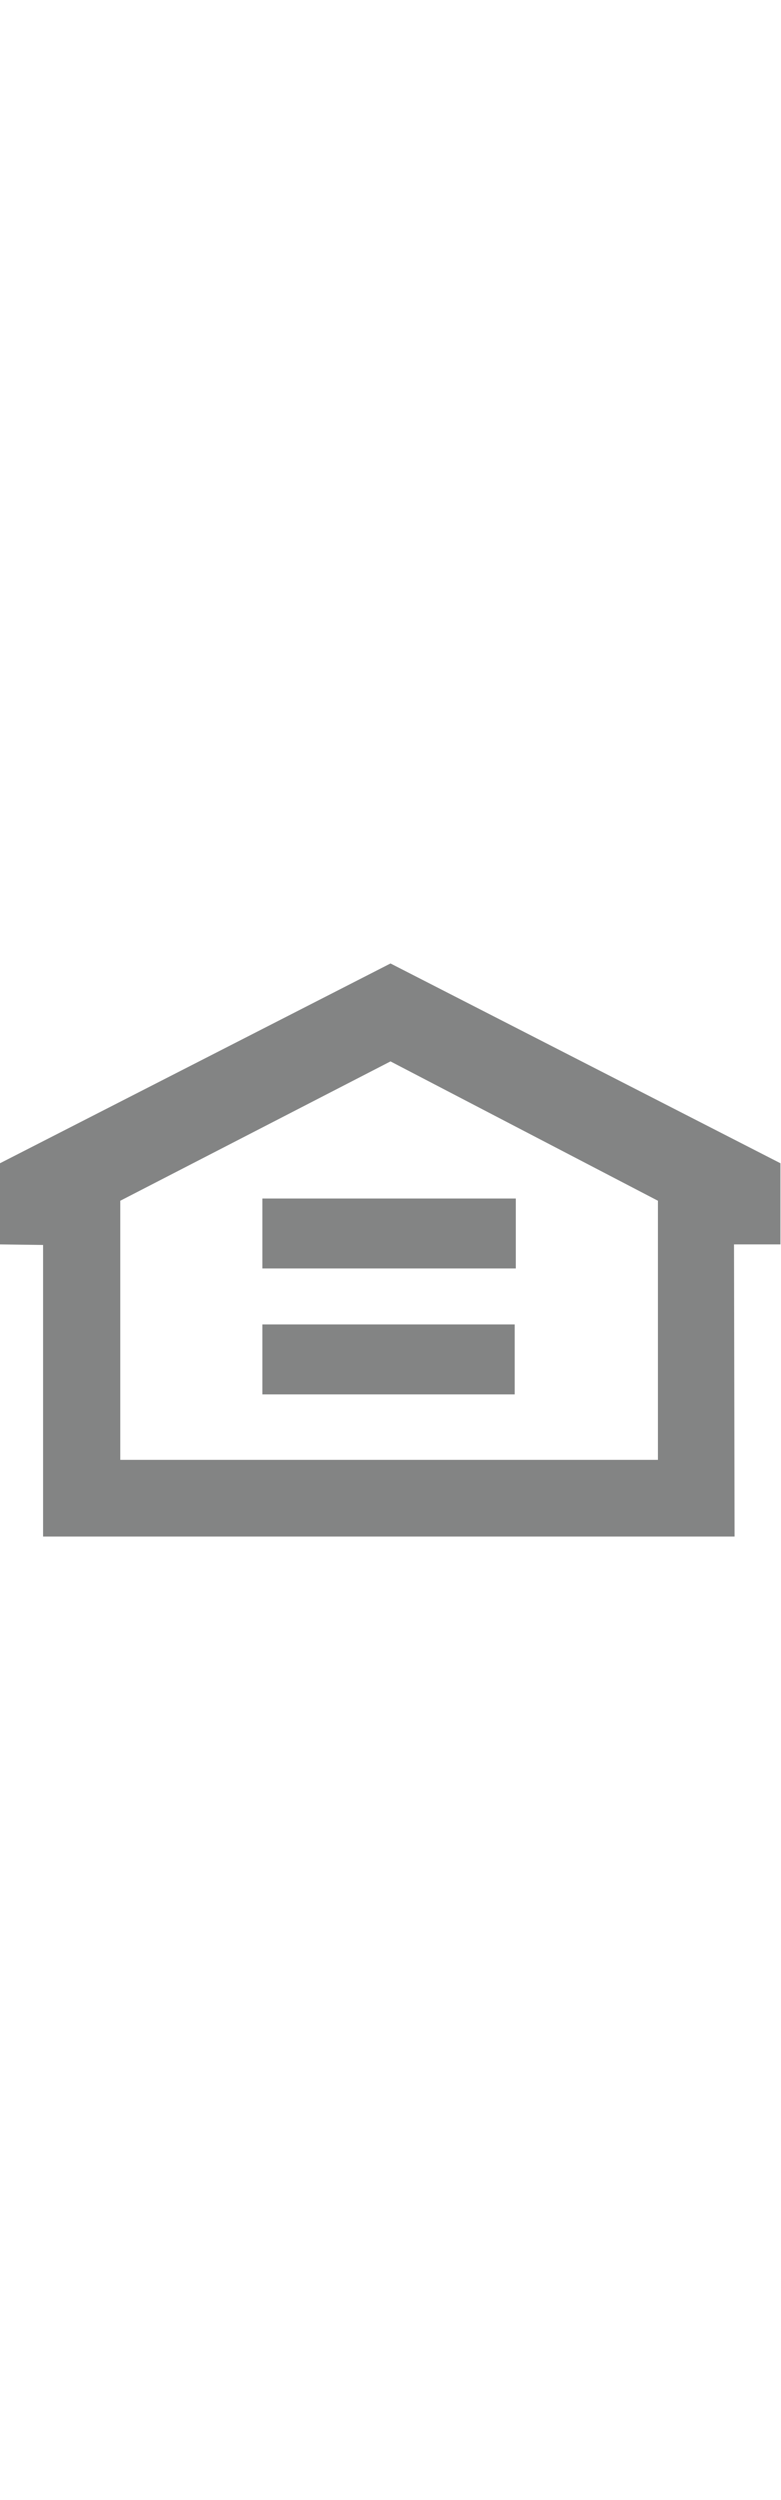   <svg
    id="equalhousinglender"
    role="presentation"
    aria-hidden="true"
    fill="#838484"
    version="1.1"
    xmlns="http://www.w3.org/2000/svg"
    xmlnsXlink="http://www.w3.org/1999/xlink"
    x="0px"
    y="0px"
    viewBox="0 0 139.6 102.4"
    enableBackground="new 0 0 139.6 102.4"
    xmlSpace="preserve"
    width="32px"
  >
    <path
      d="M69.8,0L0,35.7v14.5l7.7,0.1v52.1h123.6l-0.1-52.2h8.3V35.7L69.8,0L69.8,0z M117.6,88.7H21.5V42.4l48.3-24.9
      l47.8,24.9L117.6,88.7L117.6,88.7z M46.9,54.5h45.3V42H46.9C46.9,42,46.9,54.5,46.9,54.5z M46.9,77H92V64.5H46.9V77z"
    />
  </svg>